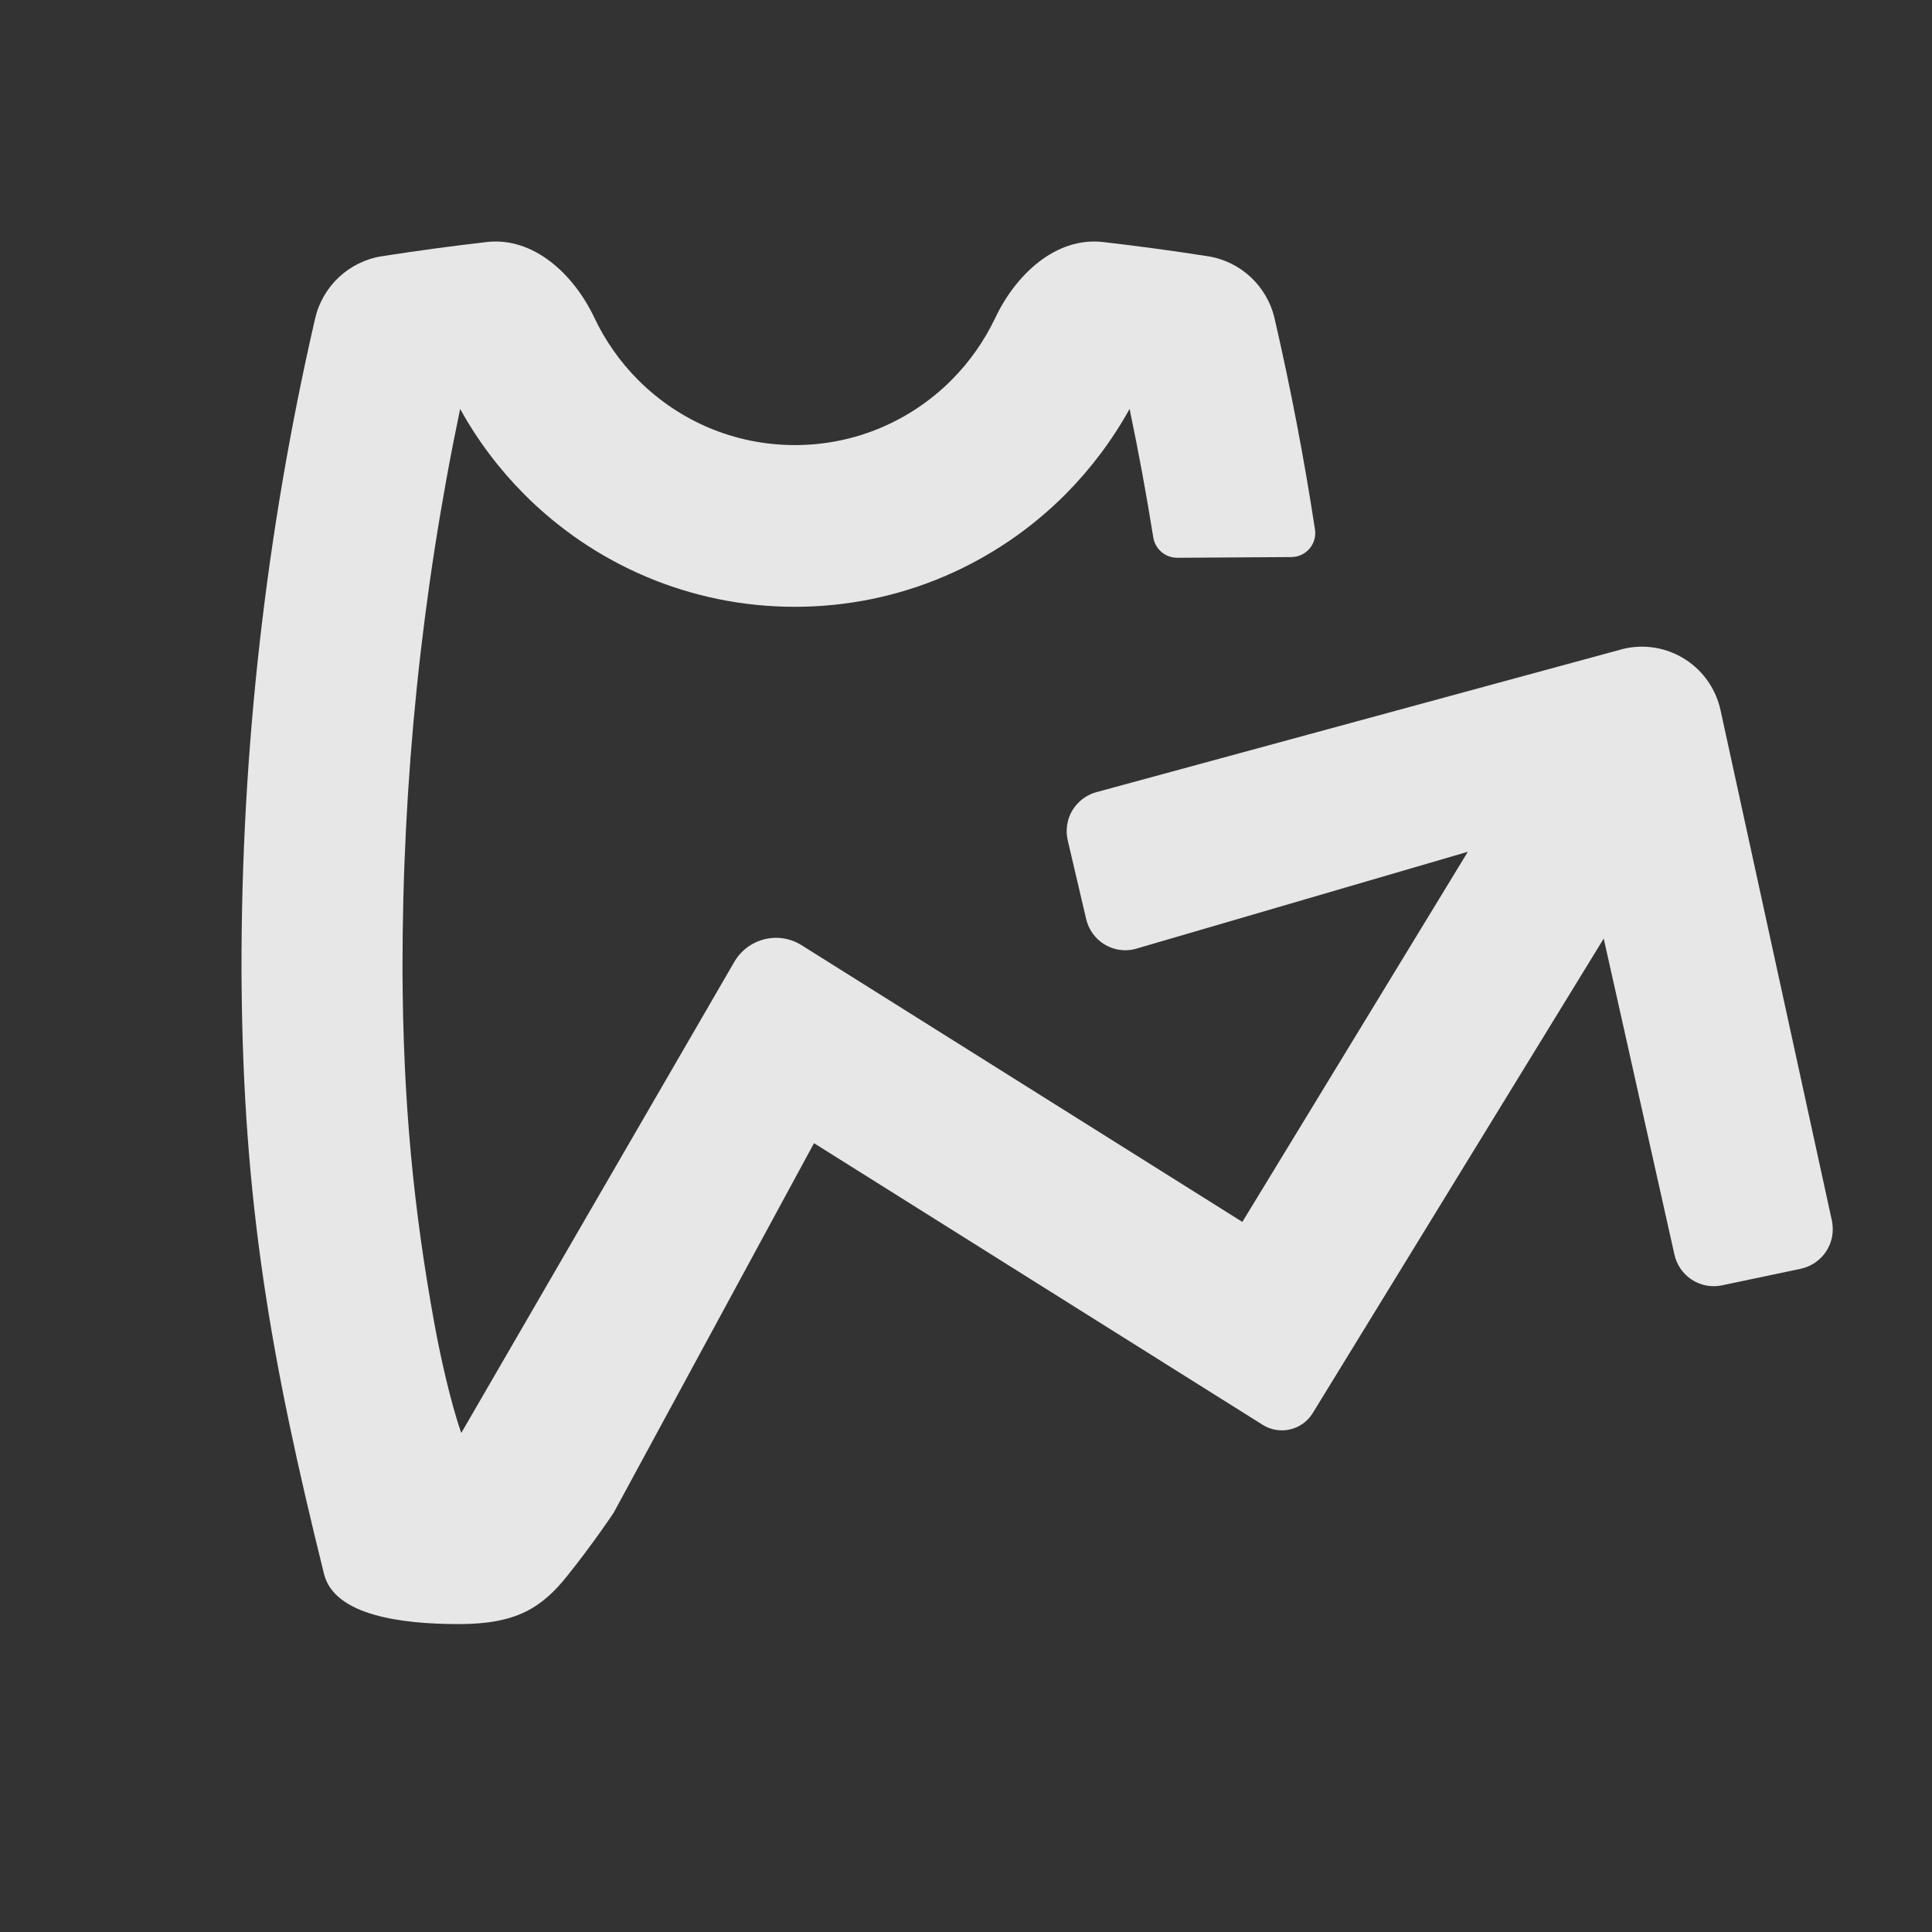 <?xml version="1.0" encoding="UTF-8"?>
<svg xmlns="http://www.w3.org/2000/svg" width="24" height="24" viewBox="0 0 24 24" fill="none">
  <rect x="0" y="0" width="24" height="24" fill="#333333" stroke="none"/>
  <g clip-path="url(#clip0_3095_42037)">
    <path d="M19.922 11.659L20.799 15.578C20.826 15.709 20.904 15.823 21.015 15.896C21.126 15.969 21.261 15.994 21.391 15.967L22.37 15.761C22.434 15.747 22.495 15.721 22.549 15.684C22.604 15.646 22.65 15.599 22.686 15.544C22.722 15.489 22.747 15.427 22.759 15.362C22.771 15.297 22.77 15.23 22.757 15.166L21.375 8.831C21.348 8.7 21.294 8.576 21.219 8.466C21.143 8.356 21.046 8.262 20.933 8.19C20.82 8.118 20.695 8.07 20.563 8.047C20.431 8.025 20.297 8.029 20.167 8.06L13.636 9.836C13.572 9.851 13.511 9.879 13.458 9.918C13.405 9.956 13.36 10.005 13.325 10.061C13.29 10.117 13.267 10.179 13.257 10.244C13.246 10.309 13.249 10.376 13.264 10.44L13.493 11.418C13.508 11.482 13.536 11.543 13.574 11.596C13.612 11.649 13.661 11.695 13.717 11.73C13.773 11.764 13.835 11.788 13.899 11.798C13.964 11.809 14.03 11.806 14.094 11.791L18.234 10.581L15.433 15.179L9.958 11.742C9.671 11.561 9.292 11.656 9.121 11.95L5.73 17.801C5.595 17.415 5.466 16.826 5.399 16.458C5.139 15.034 5.006 13.697 5 12.041C4.998 9.707 5.236 7.373 5.716 5.08C5.932 5.471 6.201 5.827 6.512 6.14C7.37 7.002 8.561 7.538 9.874 7.538C11.187 7.538 12.377 7.002 13.236 6.14C13.547 5.827 13.816 5.47 14.032 5.08C14.143 5.609 14.241 6.14 14.326 6.674C14.349 6.821 14.476 6.93 14.625 6.929L16.042 6.92C16.224 6.919 16.363 6.757 16.335 6.576C16.201 5.699 16.034 4.826 15.834 3.959C15.741 3.554 15.413 3.247 15.004 3.183C14.573 3.116 14.14 3.057 13.706 3.007C13.117 2.938 12.618 3.411 12.364 3.948C12.227 4.236 12.043 4.497 11.822 4.719C11.323 5.22 10.635 5.529 9.874 5.529C9.113 5.529 8.425 5.22 7.926 4.719C7.705 4.497 7.52 4.236 7.384 3.948C7.129 3.41 6.631 2.938 6.042 3.007C5.608 3.057 5.175 3.116 4.744 3.183C4.335 3.247 4.007 3.554 3.914 3.959C3.302 6.616 2.997 9.329 3 12.043L3.001 12.185C3.021 14.93 3.363 16.881 4.025 19.552C4.153 20.069 4.99 20.175 5.7 20.175C6.41 20.175 6.727 19.977 7.05 19.572C7.373 19.168 7.622 18.794 7.622 18.794L10.112 14.201L15.686 17.7C15.896 17.832 16.174 17.768 16.306 17.556L19.922 11.659Z" fill="white" fill-opacity="0.88"></path>
  </g>
  <defs>
    <clipPath id="clip0_3095_42037">
      <rect width="24" height="24" fill="white"></rect>
    </clipPath>
  </defs>
</svg>
